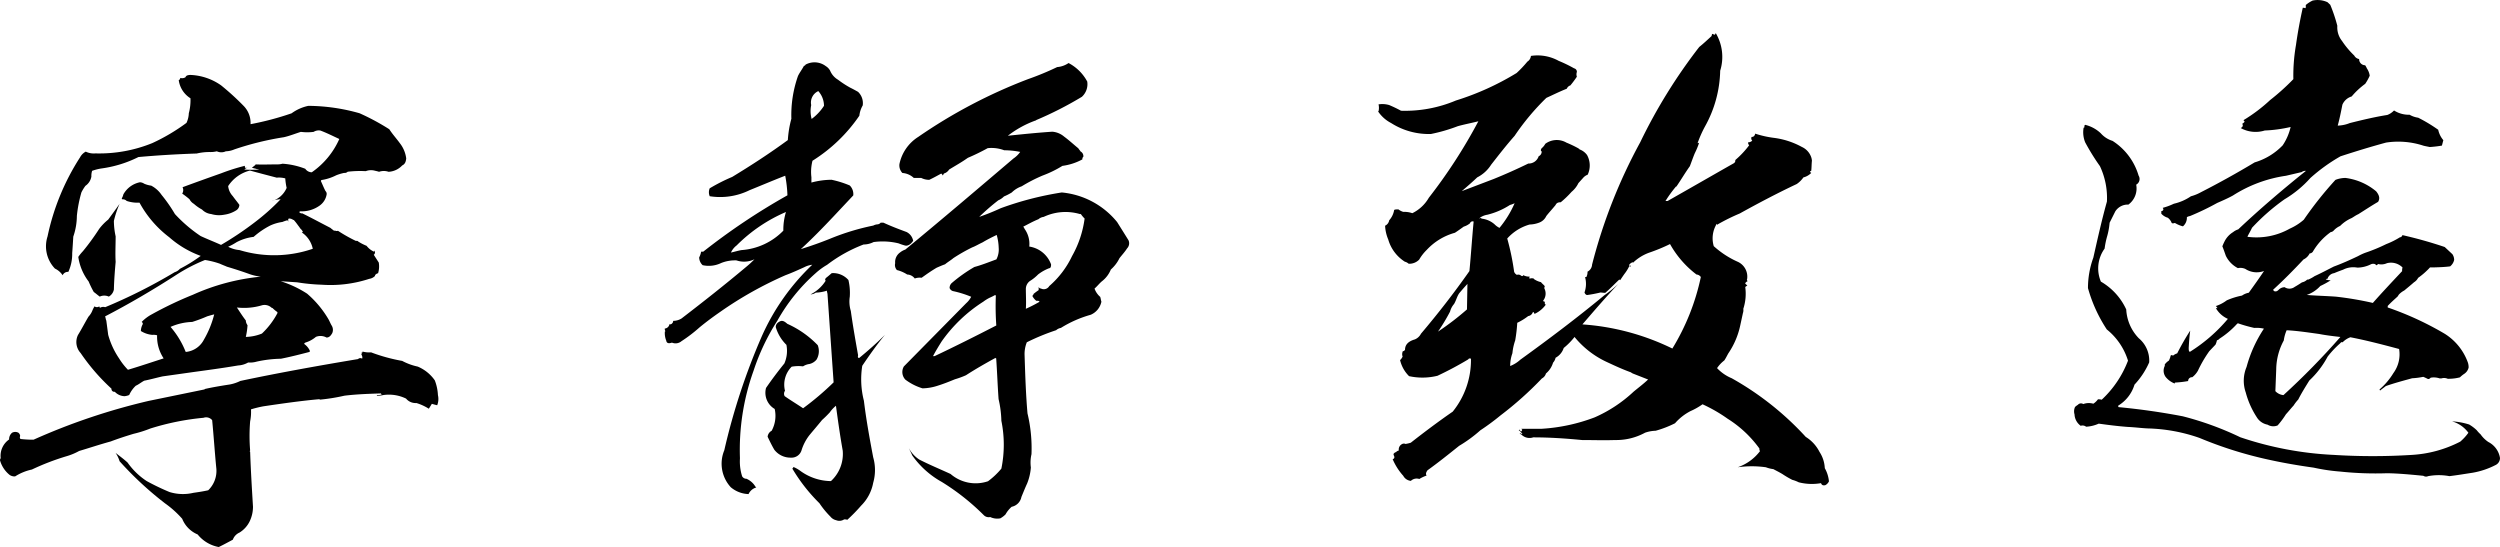 <svg xmlns="http://www.w3.org/2000/svg" viewBox="0 0 439.05 96.13"><g id="レイヤー_2" data-name="レイヤー 2"><g id="レイヤー_2-2" data-name="レイヤー 2"><path d="M70.63,63.38a10.42,10.42,0,0,0,2.73,1,6.87,6.87,0,0,1,3,2.42,8.29,8.29,0,0,1,.55,2.59,3,3,0,0,1-.13,1.78c-.37-.08-.65-.17-.94-.25-.17.29-.35.57-.53.86a8.94,8.94,0,0,0-2.18-1A2.17,2.17,0,0,1,71.31,70a6.87,6.87,0,0,0-4-.62,5.39,5.39,0,0,1-1.12.13V69.4a4,4,0,0,0,.93-.13c-.19,0-.19-.08-.2-.18-2.14.07-4.28.14-6.42.4a33.61,33.61,0,0,1-4.36.7V70.1c-3.25.29-6.6.77-9.84,1.25a18.89,18.89,0,0,0-2.22.54A8.42,8.42,0,0,1,43.93,74a31.32,31.32,0,0,0,0,5.12c-.09.1-.09.19,0,.19.11,3.26.31,6.52.5,9.68a5.89,5.89,0,0,1-.57,2.54,4.75,4.75,0,0,1-1.8,2,2.17,2.17,0,0,0-1.17,1.25c-.91.49-1.65.89-2.47,1.29a6.21,6.21,0,0,1-3.71-2.21A5,5,0,0,1,32,91.11a17.56,17.56,0,0,0-3-2.7A59.39,59.39,0,0,1,21,81a5.46,5.46,0,0,0-.7-1.47c.67.54,1.43,1.08,2.11,1.71a12.39,12.39,0,0,0,3.36,3.25,41.27,41.27,0,0,0,4,1.92,8,8,0,0,0,4.2.14c.84-.12,1.67-.24,2.6-.45A4.75,4.75,0,0,0,38,82.34c-.28-2.79-.46-5.67-.74-8.55a1.37,1.37,0,0,0-1.51-.42,45,45,0,0,0-9.36,1.89,20.3,20.3,0,0,1-2.95.93c-1.39.42-2.68.84-4,1.34-1.94.53-3.78,1.15-5.54,1.67a10.69,10.69,0,0,1-2.21.92A42.86,42.86,0,0,0,5.6,82.46a8.89,8.89,0,0,0-2.95,1.21,1.58,1.58,0,0,1-.94-.25A5,5,0,0,1,.05,81c-.11-.28,0-.37.07-.56A3.49,3.49,0,0,1,1.6,77.18,1.48,1.48,0,0,1,2.12,76a1.16,1.16,0,0,1,1.12,0,.83.83,0,0,1,.3.55c-.08.28-.08.47.11.55a18.79,18.79,0,0,0,2.24.12,111.4,111.4,0,0,1,20.2-6.81l9.73-2a.27.27,0,0,0,.18-.1c1.39-.32,2.88-.56,4.36-.79a7.07,7.07,0,0,0,1.85-.62c6.76-1.43,13.71-2.68,20.67-3.84a.57.57,0,0,1,.65-.11h.09a.86.86,0,0,0-.21-.74h.18a.44.44,0,0,1-.1-.28c.09,0,.19,0,.18-.19a4.47,4.47,0,0,0,1.5.14A30.25,30.25,0,0,0,70.63,63.38ZM42.78,18.59A4.26,4.26,0,0,1,44,21.81a51.54,51.54,0,0,0,7.21-1.91,7.65,7.65,0,0,1,2.94-1.31,33.4,33.4,0,0,1,9,1.3,40.56,40.56,0,0,1,5.22,2.81c.59.91,1.27,1.64,1.86,2.46a5.4,5.4,0,0,1,1.11,2.67c-.07.65-.25,1-.71,1.23a3.52,3.52,0,0,1-2.39,1.11,2.56,2.56,0,0,0-1.67,0,5.31,5.31,0,0,0-.66-.17,2.61,2.61,0,0,0-1.68.06,18.37,18.37,0,0,0-3.17.1.78.78,0,0,1-.64.21,8.17,8.17,0,0,0-1.39.42,8.48,8.48,0,0,1-2.58.83.29.29,0,0,0-.09.19c.3.64.51,1.19.8,1.74a.69.69,0,0,1,.21.56,3,3,0,0,1-1.24,2,5.42,5.42,0,0,1-3.42,1,.27.27,0,0,1-.18.1.55.55,0,0,0,.56.26c1.61.79,3.23,1.67,4.94,2.55.19.18.47.36.67.54l.09-.1a.59.59,0,0,0,.56.07,26.88,26.88,0,0,0,3.13,1.77c.19,0,.37,0,.38.08a8.26,8.26,0,0,0,1.52.79,3.33,3.33,0,0,0,1.24,1h.09V44a.48.48,0,0,1-.07.74l.88,1.37a4.05,4.05,0,0,1-.12,1.87c-.37.11-.55.3-.55.49a1.76,1.76,0,0,1-1,.5A21.82,21.82,0,0,1,56.49,50a33.3,33.3,0,0,1-4.31-.42l-2.89-.19a19,19,0,0,1,4.64,2.18,17.63,17.63,0,0,1,3.78,4.54c.2.37.3.64.5,1a1.44,1.44,0,0,1,.14,1.39c-.27.48-.54.77-1,.78a2.2,2.2,0,0,0-1.87-.12,5.16,5.16,0,0,1-1.84,1c-.18.1-.27.19-.17.28a3,3,0,0,1,.87,1c.1.19.1.28,0,.37-1.66.43-3.33.86-5,1.19a21.25,21.25,0,0,0-4.27.51,4.15,4.15,0,0,1-1.49.15,3.92,3.92,0,0,1-1.75.52c-2.69.46-5.48.83-8.17,1.2l-5.1.72c-1,.22-2.13.54-3.24.76-.55.3-1,.68-1.47.88a5.05,5.05,0,0,0-1.16,1.63,2.74,2.74,0,0,1-.83.21,2.44,2.44,0,0,1-1.7-.78.49.49,0,0,1-.58-.54A35.52,35.52,0,0,1,14.16,62a2.85,2.85,0,0,1-.47-3.16c.62-1,1.23-2.19,1.85-3.23a3.36,3.36,0,0,0,.71-1.14,5.6,5.6,0,0,1,.35-.67.7.7,0,0,0,.84,0c0,.09.1.18.1.27a1.1,1.1,0,0,1,.93-.12A93.79,93.79,0,0,0,30.68,47.8a2,2,0,0,0,.91-.59,26,26,0,0,0,3.66-2.27,17.18,17.18,0,0,1-5.52-3.27,19,19,0,0,1-5.23-6.08,6.05,6.05,0,0,1-2.25-.3A1,1,0,0,0,21.5,35c-.1,0-.1,0-.1-.19a2.21,2.21,0,0,0,.26-.66,4.29,4.29,0,0,1,2.91-2.14,1.46,1.46,0,0,1,.75.25,4.53,4.53,0,0,0,1.23.34,5,5,0,0,1,1.82,1.62,26.45,26.45,0,0,1,2.35,3.37,25,25,0,0,0,4.51,3.86c1.13.53,2.36,1,3.59,1.56a57.16,57.16,0,0,0,5.84-3.91A38.58,38.58,0,0,0,49.28,35a4.19,4.19,0,0,0-1.57.33A4.09,4.09,0,0,0,50.34,33a10.5,10.5,0,0,1-.24-1.67,4.2,4.2,0,0,0-1.5-.13c-1.6-.42-3.2-.83-4.7-1.25a6.44,6.44,0,0,0-3.83,2.73,3,3,0,0,0,.8,1.75c.39.55.78,1,1.17,1.55a1.18,1.18,0,0,1-.62,1,5.2,5.2,0,0,1-2,.72,4.8,4.8,0,0,1-2.33-.11,2.63,2.63,0,0,1-1.61-.79,7.23,7.23,0,0,1-1.43-1,2,2,0,0,1-.77-.81A15.46,15.46,0,0,0,32,34a1.14,1.14,0,0,0,.06-1.12c2.21-.82,4.51-1.64,6.82-2.46A33.91,33.91,0,0,1,43,29.12c0,.28,0,.37.2.36h.28a.83.83,0,0,0-.55.3,22.63,22.63,0,0,0,2.61,0c-.28-.08-.47-.08-.66-.16a5.88,5.88,0,0,1-.65-.17c.18-.1.36-.29.63-.48v-.1c1.21.06,2.52,0,3.91,0a3.13,3.13,0,0,0,.84-.12,13.47,13.47,0,0,1,4,.89,1.42,1.42,0,0,0,1.14.62,14,14,0,0,0,4.84-5.85c-1.13-.52-2.17-1.05-3.31-1.48a1.69,1.69,0,0,0-1.2.23,8.84,8.84,0,0,1-2.24,0c-1,.31-2,.72-3,.94a51.59,51.59,0,0,0-8.69,2.14,4,4,0,0,1-1.49.33,1.85,1.85,0,0,1-1.58,0,4.49,4.49,0,0,1-1.21.13,9.59,9.59,0,0,0-2.32.26c-3.54.12-6.89.32-10.24.62a20.63,20.63,0,0,1-6.46,2,8.86,8.86,0,0,0-1.67.42A2.82,2.82,0,0,0,16.05,31,2.49,2.49,0,0,1,15,32.64a7.79,7.79,0,0,0-.7,1.14,23.09,23.09,0,0,0-.8,4.13,11.36,11.36,0,0,1-.63,3.65c-.06,1-.12,2-.19,2.9A7.53,7.53,0,0,1,12,47.75a1,1,0,0,0-1,.59,3.3,3.3,0,0,0-1.35-1.17,5.65,5.65,0,0,1-1.3-5.65,41.2,41.2,0,0,1,5.71-13.89,2.41,2.41,0,0,1,1-1,3.17,3.17,0,0,0,1.69.31,24.75,24.75,0,0,0,10-1.81,33.85,33.85,0,0,0,6-3.55,4.33,4.33,0,0,0,.41-1.69,8.8,8.8,0,0,0,.29-2.63,4.45,4.45,0,0,1-2.06-3.19.41.41,0,0,0,.27-.39,1.08,1.08,0,0,0,.92-.12c.09-.28.37-.38.83-.4A10,10,0,0,1,38.84,15,45.38,45.38,0,0,1,42.78,18.59ZM20.31,41.51c0,1.49-.09,3,0,4.48-.14,1.59-.27,3.18-.31,4.86a1.82,1.82,0,0,1-.89,1.24,1.89,1.89,0,0,0-1.59,0c-.38-.27-.67-.54-1.05-.81a16.42,16.42,0,0,1-.9-1.84,9.28,9.28,0,0,1-1.82-4.32,7.79,7.79,0,0,1,.81-1,41.79,41.79,0,0,0,2.85-3.91A9,9,0,0,1,19,38.57c.63-.86,1.34-1.82,2-2.77a17,17,0,0,0-1,3A13,13,0,0,0,20.31,41.51ZM36,45.66a29.48,29.48,0,0,0-5,2.59c-4.11,2.65-8.32,5.12-12.54,7.31.1.28.11.55.21.74L19,58.8a13.91,13.91,0,0,0,1.91,4.14,11.44,11.44,0,0,0,1.56,2c2.12-.63,4.24-1.35,6.27-2a6.89,6.89,0,0,1-1.15-4.06,2.47,2.47,0,0,0-.85-.07,4.49,4.49,0,0,1-2-.68,2.65,2.65,0,0,1,.34-1.22.39.39,0,0,0-.2-.37,7.2,7.2,0,0,1,1.82-1.36,64.47,64.47,0,0,1,7.16-3.41,37.83,37.83,0,0,1,11.93-3.18A9.58,9.58,0,0,1,44,48.2c-1.41-.51-2.73-.94-4.14-1.36-.38-.17-.85-.34-1.23-.52A14.17,14.17,0,0,0,36,45.66Zm.42,9.88a25.48,25.48,0,0,1-2.67,1,10.1,10.1,0,0,0-3.8.87,15.18,15.18,0,0,1,2.66,4.39h.1a4,4,0,0,0,3.1-2.15,17.11,17.11,0,0,0,1.81-4.44C37.17,55.32,36.8,55.43,36.43,55.54ZM50.7,38.38c-.09.19-.18.29,0,.47-.18,0-.18-.09-.19-.18a8.2,8.2,0,0,0-.92.31,7.77,7.77,0,0,0-2.12.62,14,14,0,0,0-2.93,2,8.45,8.45,0,0,0-3,.94,11.82,11.82,0,0,1-1.47.8,5.38,5.38,0,0,0,2,.58,20.85,20.85,0,0,0,12.86-.23A4.58,4.58,0,0,0,53,40.82a.2.2,0,0,0,.18-.19c-.1-.09-.2-.27-.3-.36a1.35,1.35,0,0,1-.29-.37c-.29-.36-.58-.82-1-1.27h-.09A1.17,1.17,0,0,0,50.7,38.38Zm-3,15.67a1.79,1.79,0,0,0-1.78-.41A10.94,10.94,0,0,1,41.6,54c.49.73,1,1.55,1.57,2.28a1.48,1.48,0,0,0,.3.83,12.54,12.54,0,0,1-.3,2.06A8,8,0,0,0,46,58.58,13.72,13.72,0,0,0,48.72,55v-.19a5.86,5.86,0,0,1-.86-.71Z"/><path d="M147.17,14a17.11,17.11,0,0,0,2.19,1.42c.38.18.85.44,1.33.71a2.73,2.73,0,0,1,.82,2.39,4.59,4.59,0,0,0-.59,1.8,27.82,27.82,0,0,1-8.23,7.91,7.82,7.82,0,0,0-.19,2.9l0,.93a14,14,0,0,1,3.53-.49,17.3,17.3,0,0,1,3.2,1,2.13,2.13,0,0,1,.62,1.75l-3.52,3.75c-1.89,2-3.78,3.94-5.69,5.68,1.67-.52,3.42-1.13,5.17-1.84a42,42,0,0,1,7.57-2.3,1.75,1.75,0,0,1,.74-.21.81.81,0,0,0,.55-.3h.46c1.33.61,2.65,1.12,4.07,1.64a2.17,2.17,0,0,1,1.17,1.55c-.45.66-1,1-1.56.79a9.8,9.8,0,0,1-1-.34,11.75,11.75,0,0,0-4.39-.23,4,4,0,0,1-1.76.43,25.57,25.57,0,0,0-6.41,3.57,11.54,11.54,0,0,0-2,1.46,31.87,31.87,0,0,0-6.72,8.33,38.49,38.49,0,0,0-4.19,8.81,41.09,41.09,0,0,0-2.39,15.37,8.69,8.69,0,0,0,.38,3.16.85.85,0,0,0,.76.44,3.45,3.45,0,0,1,1.44,1.17,1.26,1.26,0,0,0,.29.36,2.12,2.12,0,0,0-1.36,1.16,5.08,5.08,0,0,1-3.12-1.2,6.12,6.12,0,0,1-1.14-6.49,113.2,113.2,0,0,1,6.53-19.89,39.31,39.31,0,0,1,8.92-12.69,3.84,3.84,0,0,0-1.39.42c-1.1.5-2.2,1-3.31,1.41a66.12,66.12,0,0,0-11.45,6.43c-1.27.88-2.46,1.76-3.64,2.73a26,26,0,0,1-3.18,2.43,1.6,1.6,0,0,1-1.67.25c-.56.2-.93.12-1-.34a3.47,3.47,0,0,1-.24-1.67c0,.09,0,.09.09,0a.75.75,0,0,1-.11-.46.91.91,0,0,0,.82-.77c.19.08.46,0,.64-.4v-.18a2.8,2.8,0,0,0,1.48-.42c3.82-2.93,7.64-5.94,11.45-9.14a15.74,15.74,0,0,0,1.36-1.26,4.14,4.14,0,0,1-3.16.2,6.55,6.55,0,0,0-2.69.46,5,5,0,0,1-3.25.38,1.88,1.88,0,0,1-.61-1.37,3.35,3.35,0,0,0,.34-1h.37a113.79,113.79,0,0,1,14.79-9.9,22.23,22.23,0,0,0-.39-3.44c-2.12.82-4.23,1.72-6.26,2.54a11.68,11.68,0,0,1-7,1.06,1.77,1.77,0,0,1,0-1.39,31.6,31.6,0,0,1,3.95-2c3.29-2,6.58-4.13,9.77-6.47a18.67,18.67,0,0,1,.62-3.75,20.67,20.67,0,0,1,1.16-7.5c.26-.56.71-1.14,1.06-1.8.09,0,.18,0,.27-.2a3.28,3.28,0,0,1,3.55.26,2.15,2.15,0,0,1,.77.81A3.33,3.33,0,0,0,147.17,14ZM129.37,43.1a3.28,3.28,0,0,0-1,1.25c.56-.11,1.21-.32,1.86-.43a11.36,11.36,0,0,0,7.34-3.41,10.79,10.79,0,0,1,.46-3.28A27.52,27.52,0,0,0,129.37,43.1Zm19.87,9a5.63,5.63,0,0,0,.18,2.51c.36,2.6.82,5.19,1.28,7.79-.09.37,0,.47.2.46,1.54-1.26,3.08-2.62,4.53-4.07-1.44,1.73-2.78,3.64-4,5.45a15.2,15.2,0,0,0,.29,6.15c.39,3.25,1,6.59,1.63,9.92a8.12,8.12,0,0,1,0,4.48,7.6,7.6,0,0,1-2.11,4,29.09,29.09,0,0,1-2.44,2.5,1.21,1.21,0,0,0-.56-.07,1.5,1.5,0,0,1-1.39.14,1.78,1.78,0,0,1-1-.62,15.4,15.4,0,0,1-1.94-2.36,30.15,30.15,0,0,1-4.77-6.1c.19-.1.18-.19.18-.28a5.76,5.76,0,0,1,1.24.7,9.28,9.28,0,0,0,5.37,1.79A6.47,6.47,0,0,0,148,79.15c-.46-2.6-.83-5.2-1.19-7.89a5.72,5.72,0,0,0-1.08,1.16,18.92,18.92,0,0,1-1.36,1.34c-.81,1-1.53,1.83-2.24,2.69A8.34,8.34,0,0,0,140.79,79a1.83,1.83,0,0,1-1.91,1.37A3.56,3.56,0,0,1,136,79c-.39-.64-.79-1.47-1.19-2.3a1.34,1.34,0,0,1,.71-1.05,5.48,5.48,0,0,0,.53-3.83,3.29,3.29,0,0,1-1.52-3.69q1.47-2.14,3.22-4.3a5.48,5.48,0,0,0,.36-3.27,7.19,7.19,0,0,1-1.87-3.11c0-.47.25-.76.71-1s.84,0,1.32.42a17.11,17.11,0,0,1,5.34,3.75,2.91,2.91,0,0,1-.2,2.52,2.26,2.26,0,0,1-1.28.79,2.61,2.61,0,0,0-1.1.41,6.77,6.77,0,0,0-2,.06,4.48,4.48,0,0,0-1.17,4.23.89.89,0,0,0-.06.94c1,.71,2.19,1.42,3.24,2.13a50.18,50.18,0,0,0,5.36-4.55c-.35-5-.71-10.24-1.07-15.45,0-.19-.1-.37-.11-.65a7,7,0,0,1-1.95.34,1.66,1.66,0,0,1-.92.31A6.66,6.66,0,0,0,145,49.31c-.2-.27,0-.46.26-.66s.45-.38.81-.68A3.57,3.57,0,0,1,149,49.18,9.76,9.76,0,0,1,149.24,52.07Zm-6.78-33.63a5.3,5.3,0,0,0,.08,2.42,8.76,8.76,0,0,0,2.17-2.31,3.89,3.89,0,0,0-1-2.58A2.2,2.2,0,0,0,142.46,18.44ZM190,17a62.68,62.68,0,0,1-8,4.08.27.27,0,0,1-.18.1A17.65,17.65,0,0,0,177,23.84c2.5-.26,5.11-.53,7.8-.71a3.62,3.62,0,0,1,2.08.86c.86.63,1.63,1.35,2.5,2.06.1.19.29.37.39.55a.94.94,0,0,1,.49.92.52.52,0,0,0-.17.47,10.1,10.1,0,0,1-3.51,1.14,19.25,19.25,0,0,1-3.48,1.7,27.28,27.28,0,0,0-3.67,1.89,4.61,4.61,0,0,0-1.74,1.08,9.86,9.86,0,0,1-1.37.7,3.15,3.15,0,0,1-1,.68,38.92,38.92,0,0,0-3.35,2.91,39.66,39.66,0,0,0,3.77-1.52,56.25,56.25,0,0,1,10.73-2.77A14.23,14.23,0,0,1,196.19,39c.69,1.1,1.38,2.2,2,3.2a1.29,1.29,0,0,1-.24,1.41c-.44.67-.89,1.15-1.34,1.72a6.44,6.44,0,0,1-1.52,2,5,5,0,0,1-1.61,2.1c-.45.39-.81.87-1.26,1.25a3.47,3.47,0,0,0,1,1.46c.1.28.11.56.21.84a3.18,3.18,0,0,1-1.88,2.3,20.12,20.12,0,0,0-5.24,2.31,1.64,1.64,0,0,0-.83.4,38.66,38.66,0,0,0-5.15,2.12,5.56,5.56,0,0,0-.39,2.35c.11,3.45.22,6.8.51,10.15a26.24,26.24,0,0,1,.7,7.15,6.61,6.61,0,0,0-.11,2.34,9.36,9.36,0,0,1-.66,2.82c-.35.75-.69,1.61-1,2.36A2.18,2.18,0,0,1,177.67,89a5,5,0,0,0-1.08,1.34,4.18,4.18,0,0,1-.91.69,2.85,2.85,0,0,1-1.78-.23,1.2,1.2,0,0,1-1.13-.33,40.33,40.33,0,0,0-7.37-5.83A15.67,15.67,0,0,1,160.22,80c-.2-.46-.4-.83-.6-1.29a5.43,5.43,0,0,0,1.83,2c1.71.88,3.6,1.66,5.49,2.53a6.74,6.74,0,0,0,6.57,1.28,13.4,13.4,0,0,0,2.35-2.22,21,21,0,0,0,0-8.4,18.51,18.51,0,0,0-.49-3.81c-.17-2.32-.25-4.74-.42-7.16-.1,0-.1,0-.1-.09-1.83,1-3.57,2-5.21,3.06a15.16,15.16,0,0,1-1.94.71c-1,.41-2,.81-3,1.12a9,9,0,0,1-2.69.47A9.56,9.56,0,0,1,159,66.67a1.94,1.94,0,0,1-.26-2.32l10.92-11.08a3.81,3.81,0,0,0,.9-1.15,18.16,18.16,0,0,0-3.21-1,.89.89,0,0,1-.58-.54,1.17,1.17,0,0,1,.35-.85,26.12,26.12,0,0,1,4-2.84c1.2-.32,2.49-.83,3.87-1.34a3.76,3.76,0,0,0,.4-2.06,9,9,0,0,0-.35-2.23c-.82.4-1.65.8-2.47,1.3-.65.3-1.29.69-1.84.89a30.33,30.33,0,0,0-3.3,1.88c-.45.39-1,.69-1.45,1.08-.56.2-1,.4-1.47.6-1,.59-1.83,1.18-2.65,1.77a2.63,2.63,0,0,0-1.21.13,1.74,1.74,0,0,0-1.33-.7,5.89,5.89,0,0,0-1.8-.78,1.31,1.31,0,0,1-.31-1.21,2.06,2.06,0,0,1,.87-1.89,3,3,0,0,1,.91-.5c6.36-5.24,12.62-10.57,19-16a4.59,4.59,0,0,0,1.18-1.15,14.19,14.19,0,0,0-2.81-.29,6.34,6.34,0,0,0-2.9-.37,37.6,37.6,0,0,1-3.49,1.7c-1.09.78-2.19,1.38-3.29,2.06a1.58,1.58,0,0,1-.91.69c-.09.19-.18.28-.17.38a1.2,1.2,0,0,0-.3-.37c-.73.4-1.46.8-2.1,1.1a3.09,3.09,0,0,1-1.41-.33l-1.31,0a3.24,3.24,0,0,0-2-.87,1.91,1.91,0,0,1-.52-1.57,7.41,7.41,0,0,1,3.29-4.76,90.65,90.65,0,0,1,19.26-10.14,50.65,50.65,0,0,0,5.15-2.13,4.07,4.07,0,0,0,2-.71,7.85,7.85,0,0,1,3.28,3.25A3,3,0,0,1,190,17ZM174.78,51.8a9.33,9.33,0,0,1-1,.5,7.21,7.21,0,0,0-1.09.68,26,26,0,0,0-7.33,7c-.53.85-1.06,1.71-1.5,2.56h.28c3.58-1.7,7.16-3.49,10.83-5.38a48.2,48.2,0,0,1-.08-5.22Zm14.93-14.19a9,9,0,0,0-6.42.48,1.72,1.72,0,0,0-.92.41c-1,.4-1.83.89-2.66,1.3.1.18.2.27.2.36a4.52,4.52,0,0,1,.85,3.14,4.82,4.82,0,0,1,3.83,3.14c0,.38-.07.66-.35.67a7.67,7.67,0,0,0-1.93,1.09,7.45,7.45,0,0,1-1.45,1.16,1.74,1.74,0,0,0-.7,1.33c0,1.21.08,2.42,0,3.54A25.15,25.15,0,0,0,182.56,53c-.09-.19-.28-.18-.56-.17a2.49,2.49,0,0,1-.68-.82c0-.09.09-.19.18-.28v-.1a10.77,10.77,0,0,1,.91-.68c0-.19,0-.37,0-.56.1.19.19.28.38.27a1.1,1.1,0,0,0,1.48-.42,16,16,0,0,0,4-5.26,18.21,18.21,0,0,0,2.21-6.6,5,5,0,0,1-.68-.82Z"/><path d="M299.43,22.21a20.22,20.22,0,0,0-1.3,2.93.36.36,0,0,0,.28-.1,13.44,13.44,0,0,1-.78,1.89c-.35.85-.6,1.6-.86,2.26-.89,1.25-1.6,2.48-2.4,3.63v-.1a22.14,22.14,0,0,0-1.88,2.58h.37c3.85-2.18,7.79-4.45,11.63-6.63a.54.54,0,0,0,.26-.56,16.24,16.24,0,0,0,2.44-2.6A.66.66,0,0,1,307,25a1.07,1.07,0,0,0,.73-.3.55.55,0,0,1-.11-.65c.37,0,.55-.21.63-.58a17.53,17.53,0,0,0,3.2.73,13.85,13.85,0,0,1,5,1.61A3.08,3.08,0,0,1,318,27.39a2.48,2.48,0,0,1,.21.83c-.07.66-.05,1.21-.12,1.78-.28.1-.28.19,0,.37a2.93,2.93,0,0,1-1.38.79,4.44,4.44,0,0,1-1.17,1.16c-3.4,1.6-6.79,3.39-10,5.17a35.38,35.38,0,0,0-3.85,1.9v.09s-.09,0-.19-.18a4.85,4.85,0,0,0-.53,3.93A15.85,15.85,0,0,0,305.24,46a2.86,2.86,0,0,1,1.59,3c-.09.19,0,.28.1.37a1,1,0,0,0-.45.39,1.42,1.42,0,0,0,.39.36c-.09.09-.28.19-.37.29a8.56,8.56,0,0,1-.34,3.83,1.59,1.59,0,0,1-.07.75l-.49,2.26a13.81,13.81,0,0,1-2.08,4.82c-.26.47-.44.85-.7,1.23a5.81,5.81,0,0,0-1.27,1.35,7.47,7.47,0,0,0,2.58,1.78,52.2,52.2,0,0,1,13,10.3,6.59,6.59,0,0,1,2.41,2.63,5.69,5.69,0,0,1,.93,2.86,5.83,5.83,0,0,1,.73,2.31,1.42,1.42,0,0,1-.63.67c-.37.11-.65,0-.76-.35a9.29,9.29,0,0,1-3.92-.15,5.81,5.81,0,0,0-1.13-.43,16.47,16.47,0,0,1-1.71-1c-.57-.35-1.14-.62-1.61-.88a5.67,5.67,0,0,1-1.32-.33,17.79,17.79,0,0,0-4.94,0,8.27,8.27,0,0,0,3.91-2.83.69.69,0,0,1-.1-.46,20,20,0,0,0-5.58-5.23A26.67,26.67,0,0,0,299,71a11.77,11.77,0,0,1-2.1,1.19,9.21,9.21,0,0,0-2.73,2.14,18.47,18.47,0,0,1-3.41,1.32,6.08,6.08,0,0,0-1.85.34,10.59,10.59,0,0,1-5.28,1.29c-1.95.07-3.82,0-5.78,0-2.9-.28-5.7-.47-8.59-.47a2,2,0,0,1-2.07-.49c-.19-.08-.29-.17-.29-.27.19.09.29.18.47.17a3.58,3.58,0,0,0-.58-.63c-.18.19-.09.1.09-.19,0,.19.2.37.29.36s.09-.19.18-.28l-.19-.18c1.21,0,2.42,0,3.63,0a31.38,31.38,0,0,0,9.26-2,24.2,24.2,0,0,0,6.85-4.52c.82-.68,1.73-1.36,2.54-2.13l-2.55-1a1.67,1.67,0,0,1-.47-.26c-1.42-.51-2.74-1.12-4.07-1.74a16,16,0,0,1-5.83-4.47,12,12,0,0,1-1.9,1.93,3,3,0,0,1-1.43,1.72,1.84,1.84,0,0,1-.44.86,3.92,3.92,0,0,1-1.25,1.9,1.41,1.41,0,0,1-.71.87,60.46,60.46,0,0,1-7.25,6.48,41.15,41.15,0,0,1-3.56,2.63,23.87,23.87,0,0,1-3.73,2.73c-1.82,1.46-3.64,2.92-5.55,4.29-.27.38-.35.66-.16.93a6.5,6.5,0,0,0-1.28.6,1.47,1.47,0,0,0-1.48.33,1.69,1.69,0,0,1-1.34-.89,10.48,10.48,0,0,1-1.86-2.92c.37-.11.36-.39.16-.75v-.19c.18-.19.27-.29.46-.29,0-.1.18-.2.46-.3a1.06,1.06,0,0,1,.61-1.14.59.59,0,0,1,.56,0,6.45,6.45,0,0,0,.93-.22c2.36-1.85,4.82-3.7,7.37-5.46A14.4,14.4,0,0,0,258.33,63c-.19-.08-.38-.08-.47.11a60.68,60.68,0,0,1-5.4,2.88,11,11,0,0,1-5,.07,5.78,5.78,0,0,1-1.58-2.84c.18-.1.27-.29.45-.58a1.24,1.24,0,0,1,.06-1c.09.09.19,0,.36-.2,0-.93.61-1.51,1.72-1.83a2.12,2.12,0,0,0,1.08-1c3-3.54,5.83-7.18,8.51-11,.28-2.9.46-5.8.74-8.7a.48.48,0,0,0-.64.3,3.12,3.12,0,0,1-1.1.59c-.55.4-1.1.79-1.55,1.08a10.57,10.57,0,0,0-4.94,3,8,8,0,0,0-1.34,1.72,2.43,2.43,0,0,1-1.84.72,1.55,1.55,0,0,0-.67-.36,6.86,6.86,0,0,1-2.92-3.91,7,7,0,0,1-.55-2.41,1.27,1.27,0,0,0,.72-.95,3.58,3.58,0,0,0,.87-1.8c.09-.1.28-.11.65-.12h.1a2.54,2.54,0,0,0,.85.44,4.32,4.32,0,0,1,1.59.23,6.75,6.75,0,0,0,2.9-2.71,91.81,91.81,0,0,0,8.7-13.43c-1.29.32-2.5.55-3.61.86a29.27,29.27,0,0,1-4.71,1.37,12.3,12.3,0,0,1-7-1.92,6.23,6.23,0,0,1-2.31-2.07h.1a2.64,2.64,0,0,0,0-1.21,4.25,4.25,0,0,1,1.87.12,22.57,22.57,0,0,1,2.08,1,23,23,0,0,0,9.64-1.8,47.44,47.44,0,0,0,10.66-4.83,19.65,19.65,0,0,0,1.89-2,1.32,1.32,0,0,0,.62-1,7.67,7.67,0,0,1,4.88.87A23.09,23.09,0,0,1,276.44,12a.62.62,0,0,1,.49.64,1.23,1.23,0,0,0,0,.83A18.5,18.5,0,0,1,275.79,15a1,1,0,0,0-.63.58c-1.29.51-2.48,1.11-3.59,1.61A42,42,0,0,0,266,23.85c-1.44,1.63-2.78,3.35-4.13,5.08a6.2,6.2,0,0,1-2.44,2.22c-.91.87-1.81,1.64-2.72,2.42l5.62-2.14c2-.81,4.05-1.72,6.07-2.71a1.84,1.84,0,0,0,1.82-1.28.88.88,0,0,0,.53-.85c-.19-.09-.19-.28,0-.56a2.48,2.48,0,0,0,.63-.77,3.38,3.38,0,0,1,3.72-.21,19.42,19.42,0,0,1,2.09,1c.09.09.19.08.19.18a2.81,2.81,0,0,1,1.34,1,3.8,3.8,0,0,1,.11,3.45,2,2,0,0,0-.73.48l-.9,1A4.57,4.57,0,0,1,276,33.69a17.31,17.31,0,0,1-1.9,1.83c-.47,0-.74.12-.92.5-.63.77-1.17,1.34-1.62,1.92a2.24,2.24,0,0,1-1.26,1.16,5,5,0,0,1-1.67.33,8.32,8.32,0,0,0-3.93,2.46,42.84,42.84,0,0,1,1.21,5.83,1,1,0,0,0,.49.55.73.73,0,0,1,.75.16c.19.09.28.08.37-.11a2,2,0,0,0,1.13.25c-.09.19-.09.28,0,.37a1,1,0,0,1,.74,0c0,.09-.09.09-.09,0a3.43,3.43,0,0,0,1.33.61c.19.27.48.45.67.72a.72.72,0,0,0-.08.38,2,2,0,0,1-.21,2.15c0,.09.1.18.29.18v.37c.1.18.19.18.28,0a5,5,0,0,1-2,1.74c-.18,0-.19-.08-.19-.27-.19,0-.28.1-.28.2a1,1,0,0,1-.73.49,10.36,10.36,0,0,1-1.92,1.18,26.83,26.83,0,0,1-.36,3.09,9.55,9.55,0,0,0-.49,2.25,6.43,6.43,0,0,0-.39,2.25A5.74,5.74,0,0,0,267,63.17c5-3.61,9.93-7.32,14.74-11.3a22.19,22.19,0,0,0,2.46-2c-2.17,2.3-4.23,4.7-6.3,7.1a42.54,42.54,0,0,1,15.8,4.24,39.72,39.72,0,0,0,5-12.56,1,1,0,0,0-.76-.44,17.22,17.22,0,0,1-4.65-5.35,31.08,31.08,0,0,1-3.68,1.52,8,8,0,0,0-2.83,1.77.09.09,0,0,0-.1-.09,1.83,1.83,0,0,0-.54.39v.28c.18,0,.27-.11.27-.2,0,.19,0,.28-.08.28a.28.28,0,0,1-.19-.08,7.57,7.57,0,0,1-.89,1.42c-.27.39-.53.77-.71,1.05-.1-.09-.1-.09-.19-.08-.82.77-1.63,1.63-2.44,2.31-.38,0-.66-.07-.85-.06a22.63,22.63,0,0,1-2.31.44c-.19,0-.38-.17-.48-.45a4.51,4.51,0,0,0,.1-2.7c.18,0,.27,0,.27-.11a1.84,1.84,0,0,0,.16-.84,1.48,1.48,0,0,0,.8-1.24A92.61,92.61,0,0,1,288.05,25,93.84,93.84,0,0,1,298.42,8.25c.73-.58,1.45-1.26,2.18-1.93,0-.19.08-.29.08-.38.19.09.28.08.47.17.09-.09.09-.19.18-.28a8.17,8.17,0,0,1,.77,6.59A20.94,20.94,0,0,1,299.43,22.21ZM257.71,49.86c-.45.48-.9,1-1.35,1.53s-.6,1.33-1,2a3.24,3.24,0,0,0-.7,1.33,33.13,33.13,0,0,1-2.12,3.52,48.47,48.47,0,0,0,5.09-3.9ZM266,35.69a4.92,4.92,0,0,1-.83.31,13.09,13.09,0,0,1-3.95,1.71,3.12,3.12,0,0,0-1.29.51c-.09.1-.09.19,0,.19v-.1c.09-.09.19,0,.28.09a4.07,4.07,0,0,1,2.27,1,3.13,3.13,0,0,0,.86.62A18.08,18.08,0,0,0,266,35.69Z"/><path d="M371,24.74a10.87,10.87,0,0,1,4.58,6.1,1.13,1.13,0,0,1-.42,1.59,3.52,3.52,0,0,1-1.37,3.5,2.6,2.6,0,0,0-2.3,1.19l-1,2a12.63,12.63,0,0,1-.48,2.54,15.29,15.29,0,0,0-.4,2,5.94,5.94,0,0,0-.65,5.8,10.89,10.89,0,0,1,4.45,4.89,7.84,7.84,0,0,0,2.21,5.06,5.09,5.09,0,0,1,1.82,4.23,13.76,13.76,0,0,1-2.58,3.91A6.53,6.53,0,0,1,372,71.24c0,.18,0,.28.19.27,3.65.35,7.4.88,11.15,1.6a54.45,54.45,0,0,1,10.1,3.68,59.89,59.89,0,0,0,16.42,3.1,109.94,109.94,0,0,0,13.71,0,21.13,21.13,0,0,0,8.5-2.33A8.81,8.81,0,0,0,433.5,76a5.37,5.37,0,0,0-2.87-2,12.15,12.15,0,0,1,3,.55,7.25,7.25,0,0,1,1.33,1,5.44,5.44,0,0,0,.68.73A5.19,5.19,0,0,0,437,77.62a3.83,3.83,0,0,1,2.05,2.82,1.37,1.37,0,0,1-.8,1.24,13.94,13.94,0,0,1-4,1.34c-1.49.23-2.88.46-4.09.6a10.15,10.15,0,0,0-3.73,0,.87.87,0,0,1-.84-.06c-2.15-.21-4.3-.42-6.35-.45a58.46,58.46,0,0,1-8.22-.29,33.31,33.31,0,0,1-4.68-.69c-2.72-.38-5.44-.85-8-1.42a70,70,0,0,1-12.06-3.8,29.54,29.54,0,0,0-9.09-1.67c-1.13-.05-2.25-.21-3.46-.26-1.78-.13-3.47-.35-5.15-.58a6.22,6.22,0,0,1-2.22.54,1,1,0,0,0-.94-.16,2.59,2.59,0,0,1-1.09-2,1.85,1.85,0,0,1,.05-1.22c.09-.19.27-.28.55-.48a.72.72,0,0,1,.93-.12,2.84,2.84,0,0,1,1.77-.06,3,3,0,0,0,.81-.77,1.85,1.85,0,0,1,.66.07,18.23,18.23,0,0,0,4.62-6.86,11.31,11.31,0,0,0-3.72-5.48,25.72,25.72,0,0,1-3.31-7.26,15.6,15.6,0,0,1,.94-5.35c.74-3.28,1.47-6.57,2.39-9.86a13.09,13.09,0,0,0-1.23-6.21A39.43,39.43,0,0,1,366.2,25a4.69,4.69,0,0,1-.27-2.61c0,.1.09,0,.18-.1-.1-.09-.1-.18.08-.37a6.07,6.07,0,0,1,2.75,1.49A4.53,4.53,0,0,0,371,24.74ZM410.48,4.53a3.84,3.84,0,0,0,.83,2.67,14.94,14.94,0,0,0,2.14,2.55,1.19,1.19,0,0,0,.86.62,1.06,1.06,0,0,0,1.06,1.09,3.31,3.31,0,0,1,.3.55,3,3,0,0,1,.5,1.29,9.12,9.12,0,0,1-.79,1.42A13.55,13.55,0,0,0,413,16.94a2.56,2.56,0,0,0-1.63,1.45c-.24,1.22-.48,2.44-.82,3.67a6.13,6.13,0,0,0,2.13-.45c2.13-.53,4.35-1.07,6.58-1.42a3.19,3.19,0,0,0,1.18-.79,4.81,4.81,0,0,0,2.73.75,4.17,4.17,0,0,0,1.51.52,26.94,26.94,0,0,1,3.52,2.12,4.12,4.12,0,0,0,.9,1.83c-.08.29-.17.66-.25.95a19.31,19.31,0,0,1-2.14.25c-.37-.08-.84-.16-1.12-.24a14.15,14.15,0,0,0-6.55-.54c-2.77.75-5.45,1.58-8,2.41a30.39,30.39,0,0,0-5.29,3.81A19.28,19.28,0,0,1,401.21,35,36.58,36.58,0,0,0,395.5,40c-.26.57-.53,1-.79,1.52,0,.09.09.09.19.09a11.88,11.88,0,0,0,7.22-1.45,9.72,9.72,0,0,0,2.47-1.57,64.69,64.69,0,0,1,5.56-7,5,5,0,0,1,1.76-.34,10.45,10.45,0,0,1,5.39,2.35c.58.72.69,1.28.34,1.85-1.19.69-2.38,1.48-3.48,2.17-.46.2-.82.49-1.19.69a6.43,6.43,0,0,0-2,1.37,3.33,3.33,0,0,0-1.1.78.83.83,0,0,1-.55.3,11.13,11.13,0,0,0-3.15,3.46.77.77,0,0,1-.55.29,2.31,2.31,0,0,1-1.08,1.06c-1.71,1.83-3.52,3.66-5.33,5.31.1.27.29.36.66.25a1.68,1.68,0,0,0,.36-.29,1.49,1.49,0,0,1,1-.4,1.53,1.53,0,0,0,1.77-.06c.36-.2.82-.49,1.27-.79a1.8,1.8,0,0,0,.92-.49h.19a6.05,6.05,0,0,0,1.1-.6c1.1-.5,2.2-1.09,3.39-1.69,1.39-.51,2.76-1.12,4.23-1.82a10,10,0,0,1,1.29-.6,29.48,29.48,0,0,0,3.68-1.52,14,14,0,0,0,2.39-1.19.49.49,0,0,0,.45-.39,74.47,74.47,0,0,1,7.43,2.09l1.35,1.26a1.83,1.83,0,0,1,.31,1,2,2,0,0,1-.71,1.14c-.92.12-1.86.15-2.79.18l-.74,0a12.88,12.88,0,0,1-2.09,1.84,1.92,1.92,0,0,1-.72.77c-.54.48-1.18,1-1.72,1.45a3.49,3.49,0,0,0-.91.68c-.09.1-.18.29-.27.39-.64.58-1.18,1.06-1.72,1.64V54a54.29,54.29,0,0,1,10,4.61,9.89,9.89,0,0,1,4.09,5.09,2.71,2.71,0,0,1,.12.84,1.81,1.81,0,0,1-.81,1.14,5.06,5.06,0,0,0-.72.59,7.67,7.67,0,0,1-1.95.25h-.19a1.58,1.58,0,0,0-1.12-.06h-.28a3.18,3.18,0,0,0-1.59-.13c-.18.19-.36.29-.55.2a7.48,7.48,0,0,0-.76-.35,13,13,0,0,1-1.95.25c-1.57.43-3.14.85-4.62,1.37-.36.29-.64.48-1,.78a.3.3,0,0,1-.1-.19,12.1,12.1,0,0,0,2.43-2.87,5.58,5.58,0,0,0,1-4.23c-2.82-.75-5.65-1.5-8.55-2.06a3.47,3.47,0,0,0-1.37.89c-.19-.09-.28,0-.46.2a16.41,16.41,0,0,0-2.17,2.31,16.11,16.11,0,0,1-3.22,4.2c-.71,1.15-1.42,2.29-1.94,3.33a7.13,7.13,0,0,0-.81,1.05c-.45.48-.9,1.06-1.35,1.54A14.82,14.82,0,0,1,400,74.71a1.94,1.94,0,0,1-1.77-.13,2.81,2.81,0,0,1-1.91-1.33,15,15,0,0,1-1.92-4.32,6.25,6.25,0,0,1,.14-4.48,22.91,22.91,0,0,1,3.05-6.73,5.71,5.71,0,0,0-1.69-.13,26,26,0,0,1-2.92-.83c0,.09-.09.09-.18.19a15.26,15.26,0,0,1-3,2.52.81.81,0,0,1-.46.29,3.5,3.5,0,0,1-.25.76L388,61.67a21.77,21.77,0,0,0-2,3.43,3.86,3.86,0,0,1-1,1.15.66.66,0,0,0-.72.67,16.93,16.93,0,0,1-2.23.26c-.09,0-.18.1-.09.19a3.78,3.78,0,0,1-1.62-1.16,1.86,1.86,0,0,1-.16-1.95V64a2.72,2.72,0,0,1,.73-.68,7,7,0,0,0,.26-.66c0-.28.17-.38.46-.2a2,2,0,0,1,.73-.4,42.1,42.1,0,0,1,2.29-4c-.15,1-.21,2.06-.27,3,0,.37,0,.65.21.73A28.36,28.36,0,0,0,391.26,56a4.53,4.53,0,0,1-2.11-1.89h.28a1.45,1.45,0,0,0-.29-.36,6.52,6.52,0,0,0,1.92-1,12.49,12.49,0,0,1,2.68-.84,3,3,0,0,1,1.19-.5c.9-1.25,1.79-2.49,2.68-3.82a3.65,3.65,0,0,1-3.28-.36,2.13,2.13,0,0,0-1.31-.14,4.79,4.79,0,0,1-2.12-2.17c-.2-.56-.41-1.2-.61-1.66a8.83,8.83,0,0,1,.43-.95,4,4,0,0,1,1.45-1.54,2.83,2.83,0,0,1,.91-.49c3.8-3.58,7.8-7,11.89-10.27a1,1,0,0,0-.74.21l-2.78.65a23.46,23.46,0,0,0-9.31,3.47c-.91.5-1.83.9-2.75,1.3a45.67,45.67,0,0,1-4.78,2.3,1.53,1.53,0,0,0-.55.2,2,2,0,0,1-.69,1.61,5.06,5.06,0,0,1-1.42-.6c-.28.1-.46.1-.56,0a2.07,2.07,0,0,0-.68-.91,2.47,2.47,0,0,1-1.14-.71c0-.18,0-.28,0-.46a.34.34,0,0,0,.36-.39.31.31,0,0,1-.1-.18,11.43,11.43,0,0,0,1.94-.72,8.75,8.75,0,0,0,3-1.31,7.66,7.66,0,0,0,1.75-.71c3.12-1.59,6.33-3.37,9.44-5.24a11.26,11.26,0,0,0,4.93-3,9.63,9.63,0,0,0,1.39-3.22,24.1,24.1,0,0,1-4.55.62,5.37,5.37,0,0,1-4.21-.43c.37-.19.45-.48.26-.75a1.57,1.57,0,0,0,.45-.39c-.19-.08-.19-.18-.19-.27a28.16,28.16,0,0,0,4.64-3.51,39.54,39.54,0,0,0,4.08-3.67,31.32,31.32,0,0,1,.46-6q.45-3.22,1.18-6.47V1.37a1,1,0,0,1,.47.07c.09-.09.08-.28.07-.56A5.44,5.44,0,0,1,406.14.1a4.13,4.13,0,0,1,2.62.29l.48.45A27.59,27.59,0,0,1,410.48,4.53ZM401.58,58a6.67,6.67,0,0,0-.5,1.79,10.9,10.9,0,0,0-1.33,5.08c-.05,1.3-.1,2.61-.15,3.82a2.22,2.22,0,0,0,1.42.7,129,129,0,0,0,10-10.21c-1.22-.14-2.53-.29-3.75-.53C405.42,58.4,403.45,58.09,401.58,58Zm15.57-11.6a1,1,0,0,0-.74,0A5.48,5.48,0,0,1,414,47a3.92,3.92,0,0,0-2.5.36c-.56.2-1.11.41-1.57.61a1.44,1.44,0,0,0-1.18,1c-.19,0-.28,0-.28.1a2.6,2.6,0,0,0,.85.16,16.42,16.42,0,0,1-1.83,1,5.8,5.8,0,0,1-2.38,1.57c1.69.14,3.37.17,5.14.3a57.59,57.59,0,0,1,6.47,1.1c1.62-1.83,3.33-3.65,5.14-5.58a2.15,2.15,0,0,1,.07-.65,2.87,2.87,0,0,0-2.73-.75,2.34,2.34,0,0,1-1.58.14C417.44,46.64,417.26,46.64,417.15,46.37Z"/></g></g></svg>